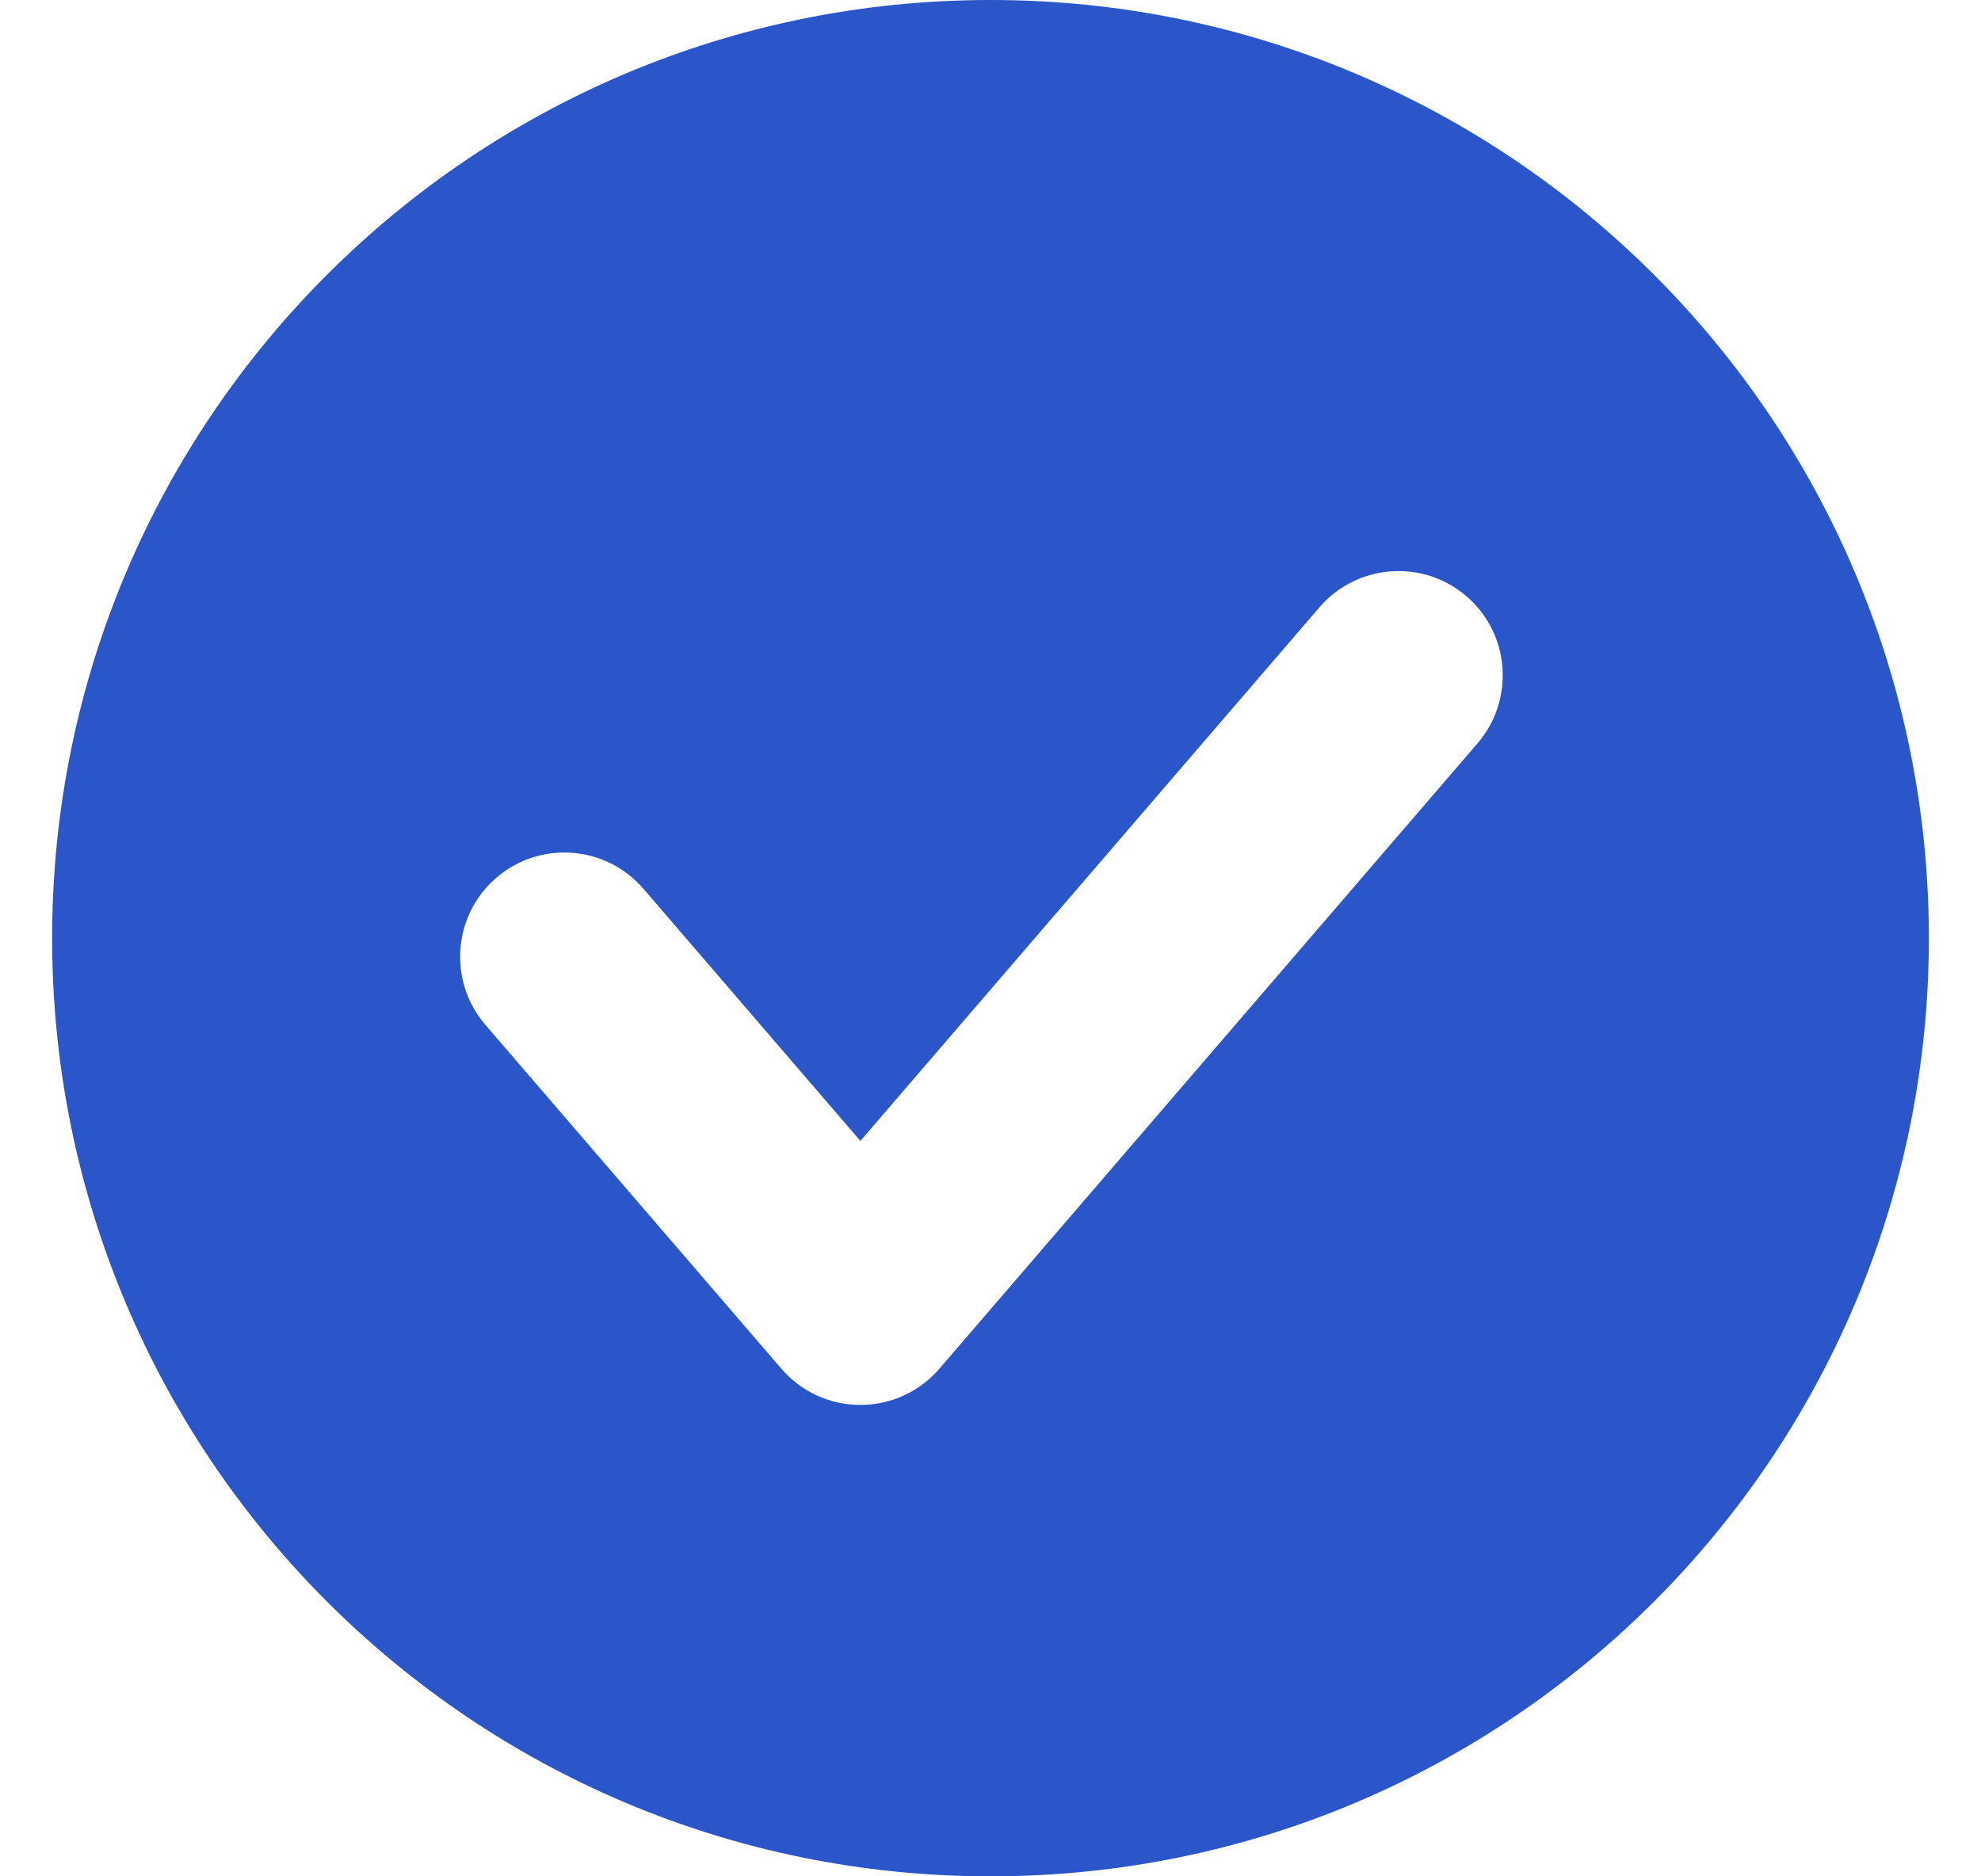<svg width="19" height="18" viewBox="0 0 19 18" fill="none" xmlns="http://www.w3.org/2000/svg">
<path fill-rule="evenodd" clip-rule="evenodd" d="M9.5 18C14.471 18 18.5 13.971 18.5 9C18.5 4.029 14.471 0 9.5 0C4.529 0 0.5 4.029 0.5 9C0.5 13.971 4.529 18 9.5 18ZM14.171 7.131C14.531 6.712 14.484 6.08 14.065 5.72C13.646 5.36 13.015 5.408 12.655 5.826L8.252 10.945L6.171 8.526C5.811 8.108 5.18 8.06 4.761 8.42C4.342 8.78 4.295 9.412 4.655 9.831L7.494 13.13C7.684 13.351 7.96 13.478 8.252 13.478C8.543 13.478 8.82 13.351 9.01 13.13L14.171 7.131Z" fill="#2B56C9"/>
</svg>
